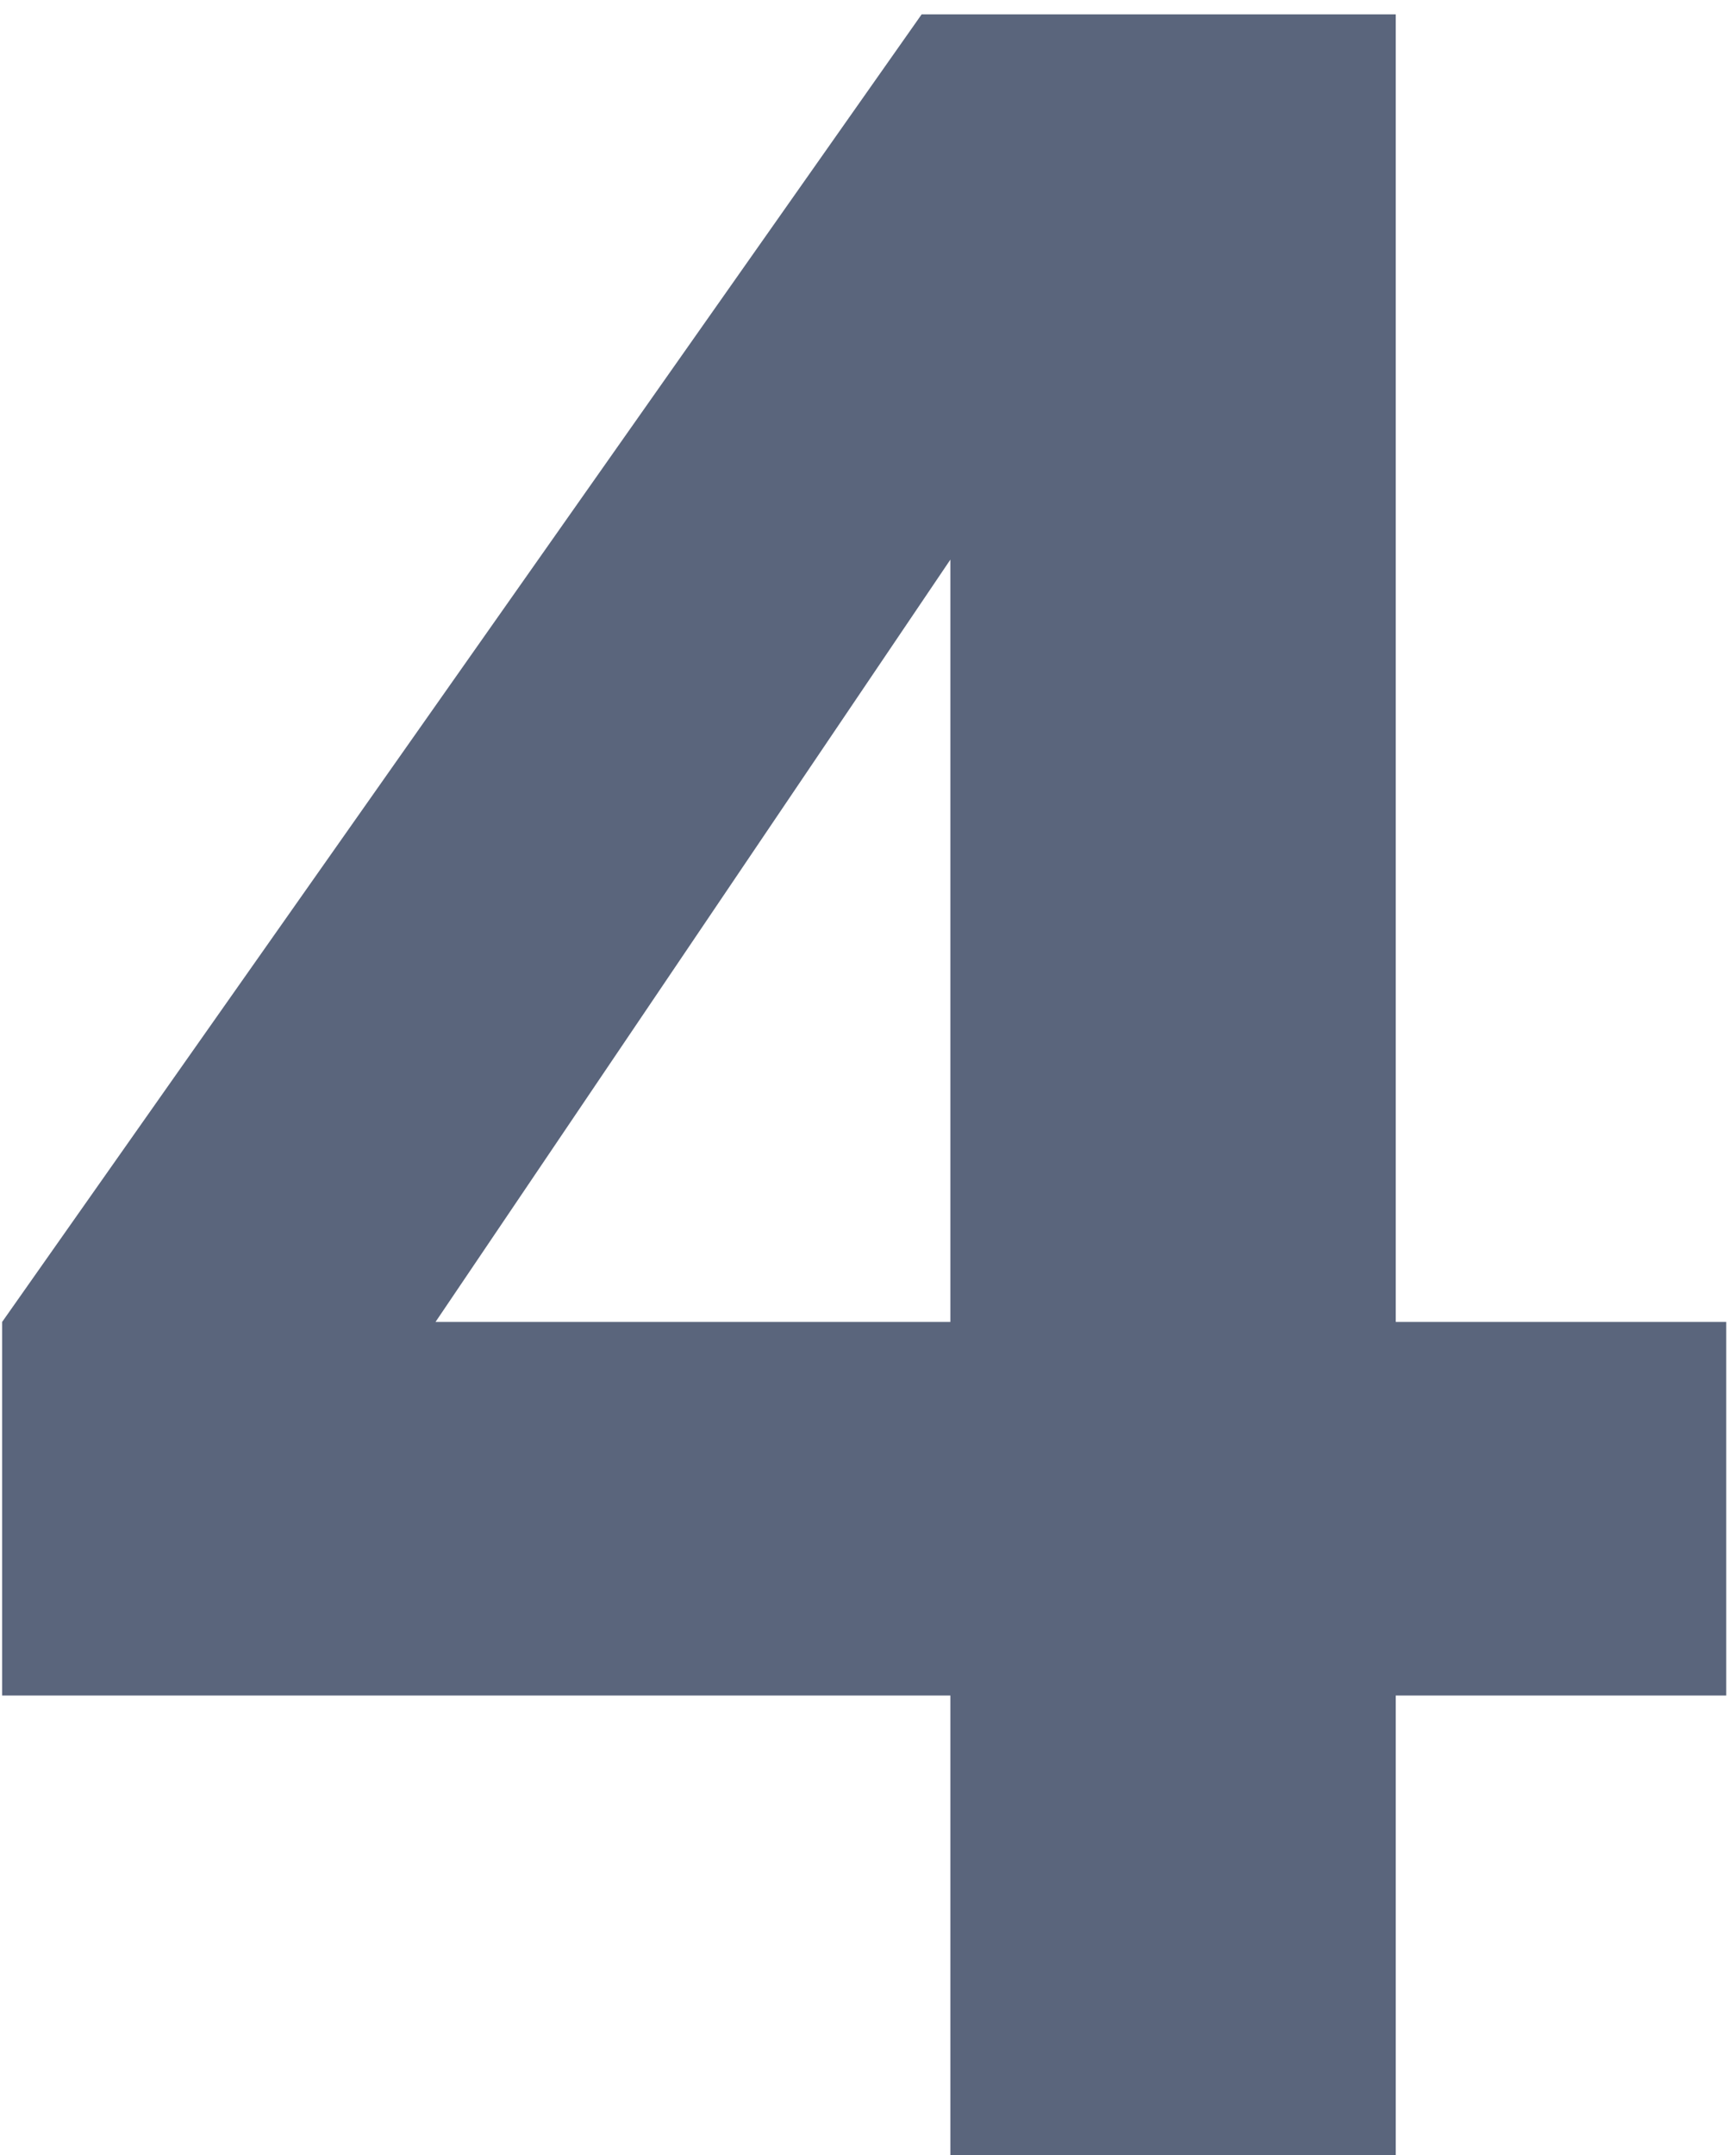 <?xml version="1.0" encoding="UTF-8"?> <svg xmlns="http://www.w3.org/2000/svg" width="58" height="72" viewBox="0 0 58 72" fill="none"><path d="M31.752 72V56.64H0.072V44.16L30.792 0.48H46.632V44.16H57.672V56.64H46.632V72H31.752ZM10.92 49.536L8.136 44.16H31.752V12L35.496 13.152L10.92 49.536Z" fill="#5A657C"></path></svg> 